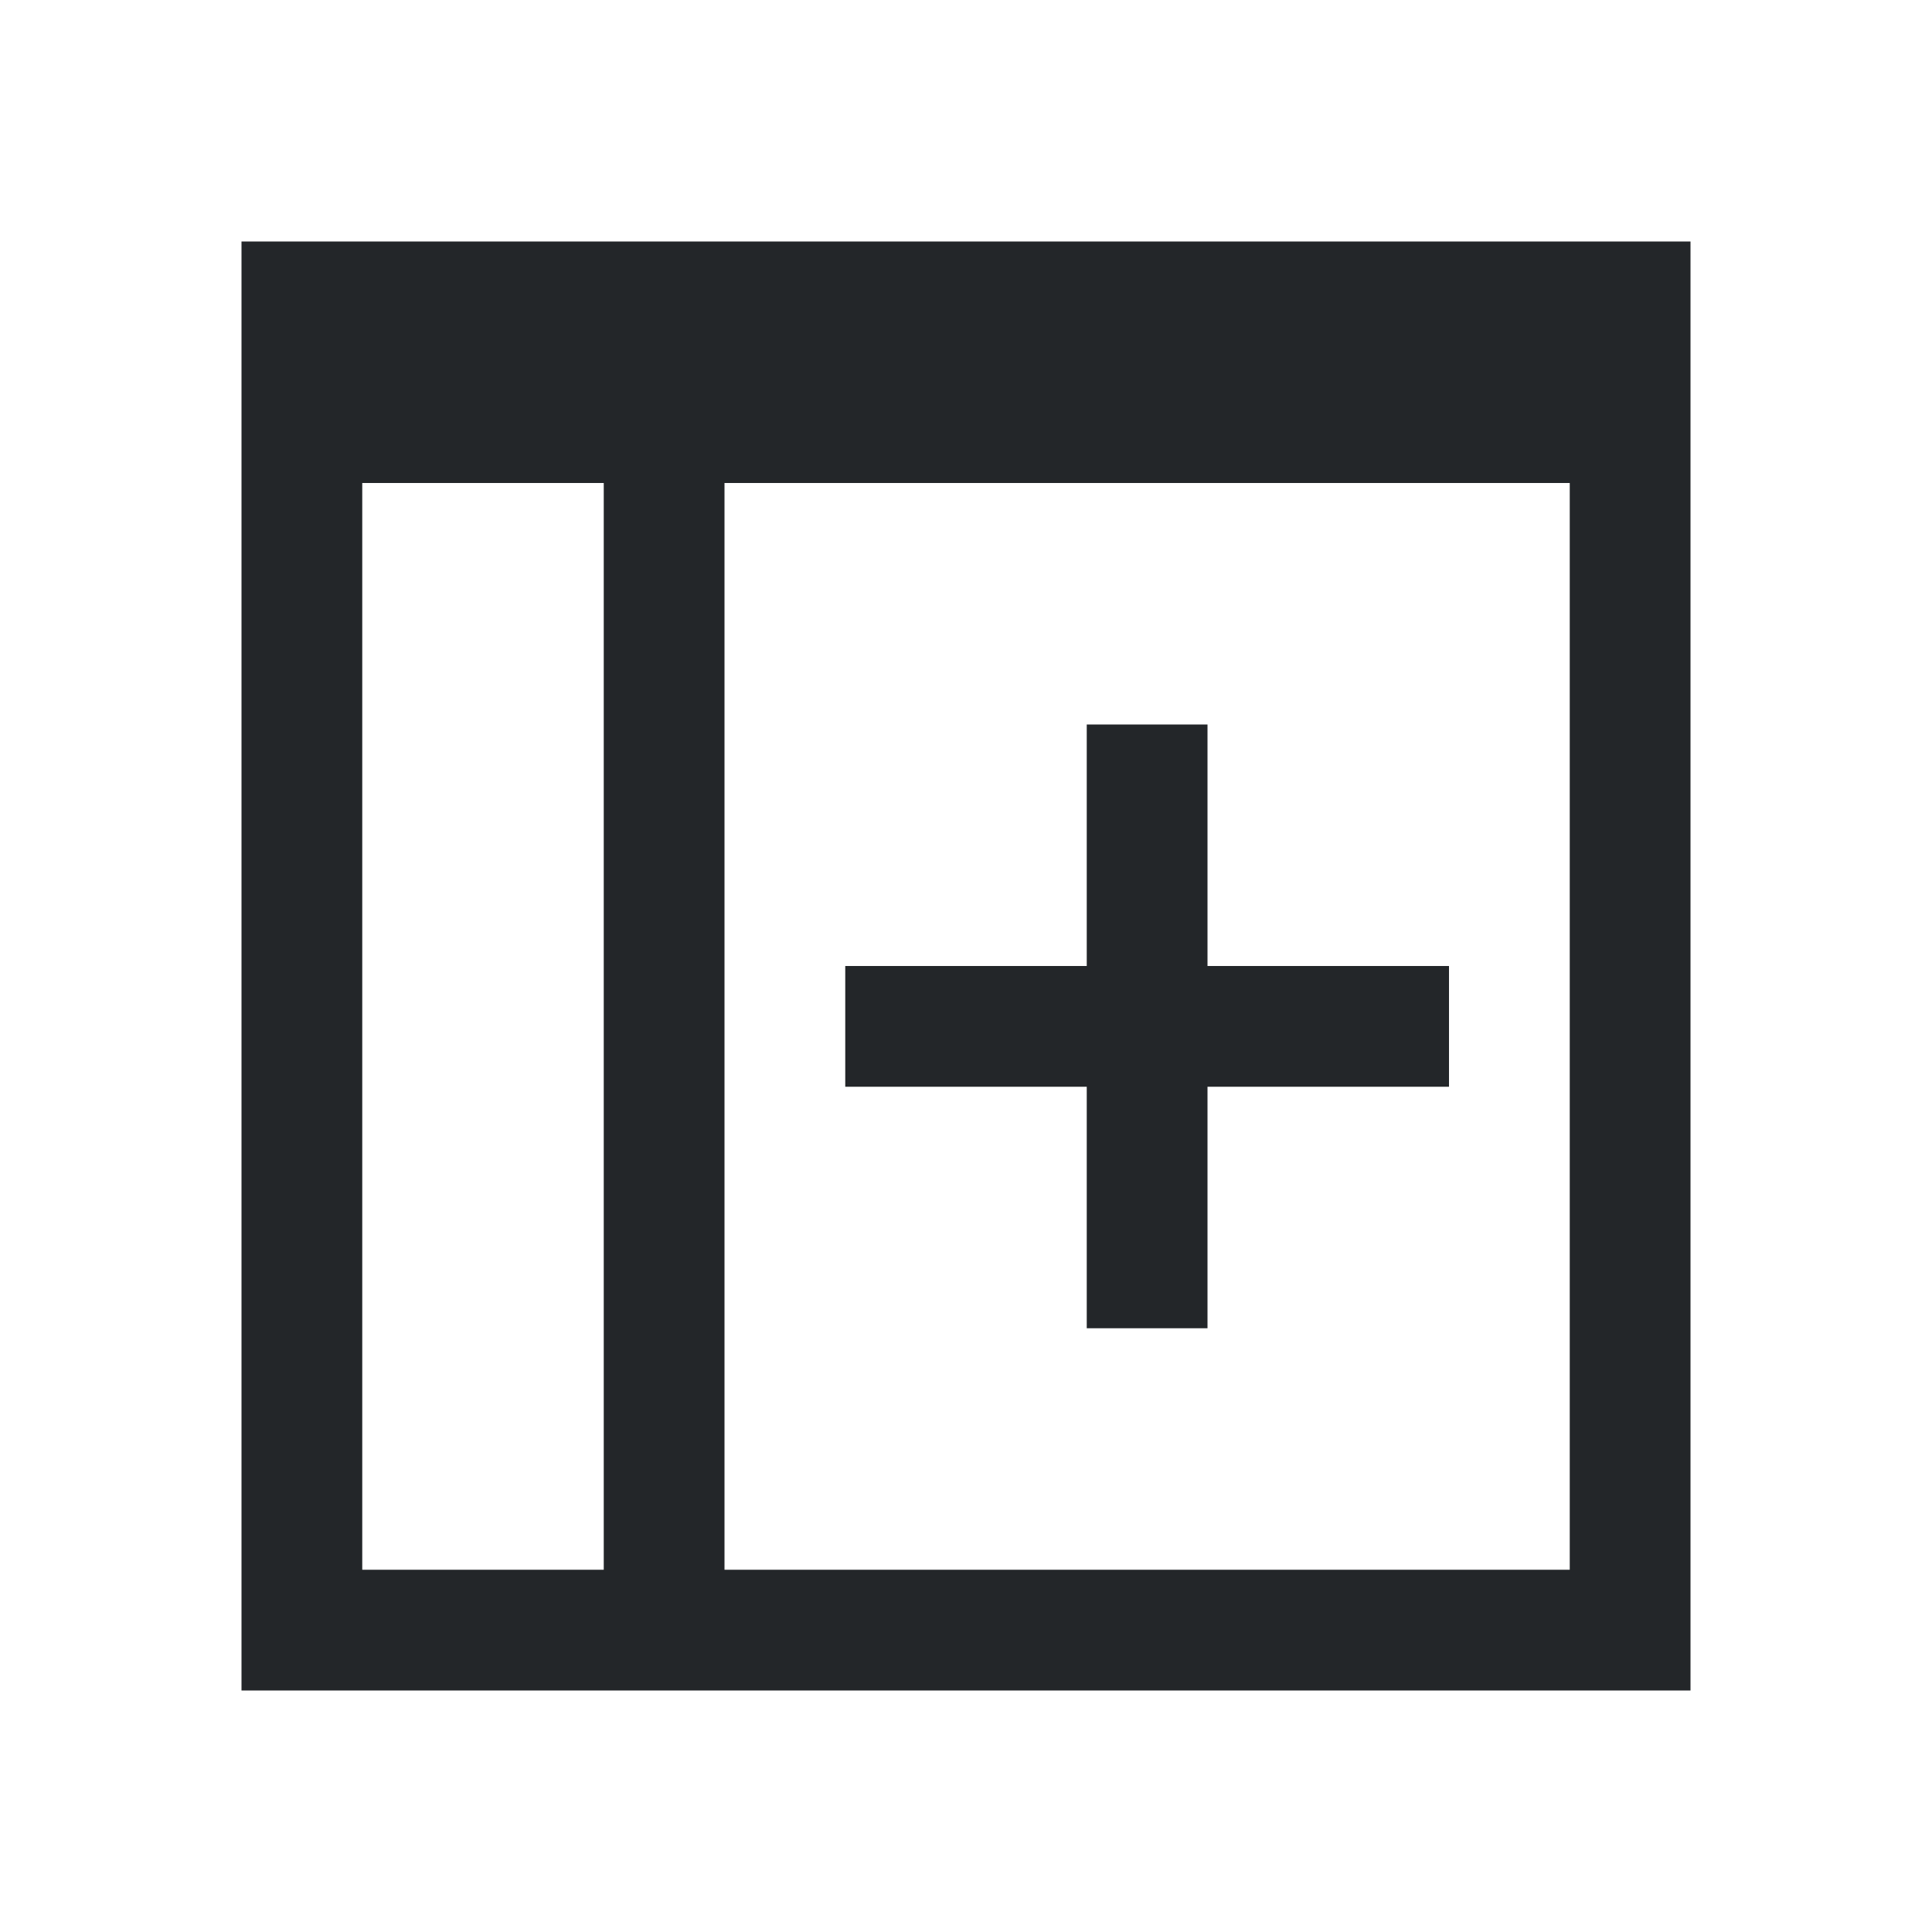 <svg xmlns="http://www.w3.org/2000/svg" viewBox="0 0 16 16">
  <defs id="defs3051">
    <style type="text/css" id="current-color-scheme">
      .ColorScheme-Text {
        color:#232629;
      }
      </style>
  </defs>
 <path style="fill:currentColor;fill-opacity:1;stroke:none" 
       d="M 2 2 L 2 14 L 14 14 L 14 2 L 2 2 z M 3 4 L 5 4 L 5 13 L 3 13 L 3 4 z M 6 4 L 13 4 L 13 13 L 6 13 L 6 4 z M 9 6 L 9 8 L 7 8 L 7 9 L 9 9 L 9 11 L 10 11 L 10 9 L 12 9 L 12 8 L 10 8 L 10 6 L 9 6 z "
     class="ColorScheme-Text"
     />
</svg>
